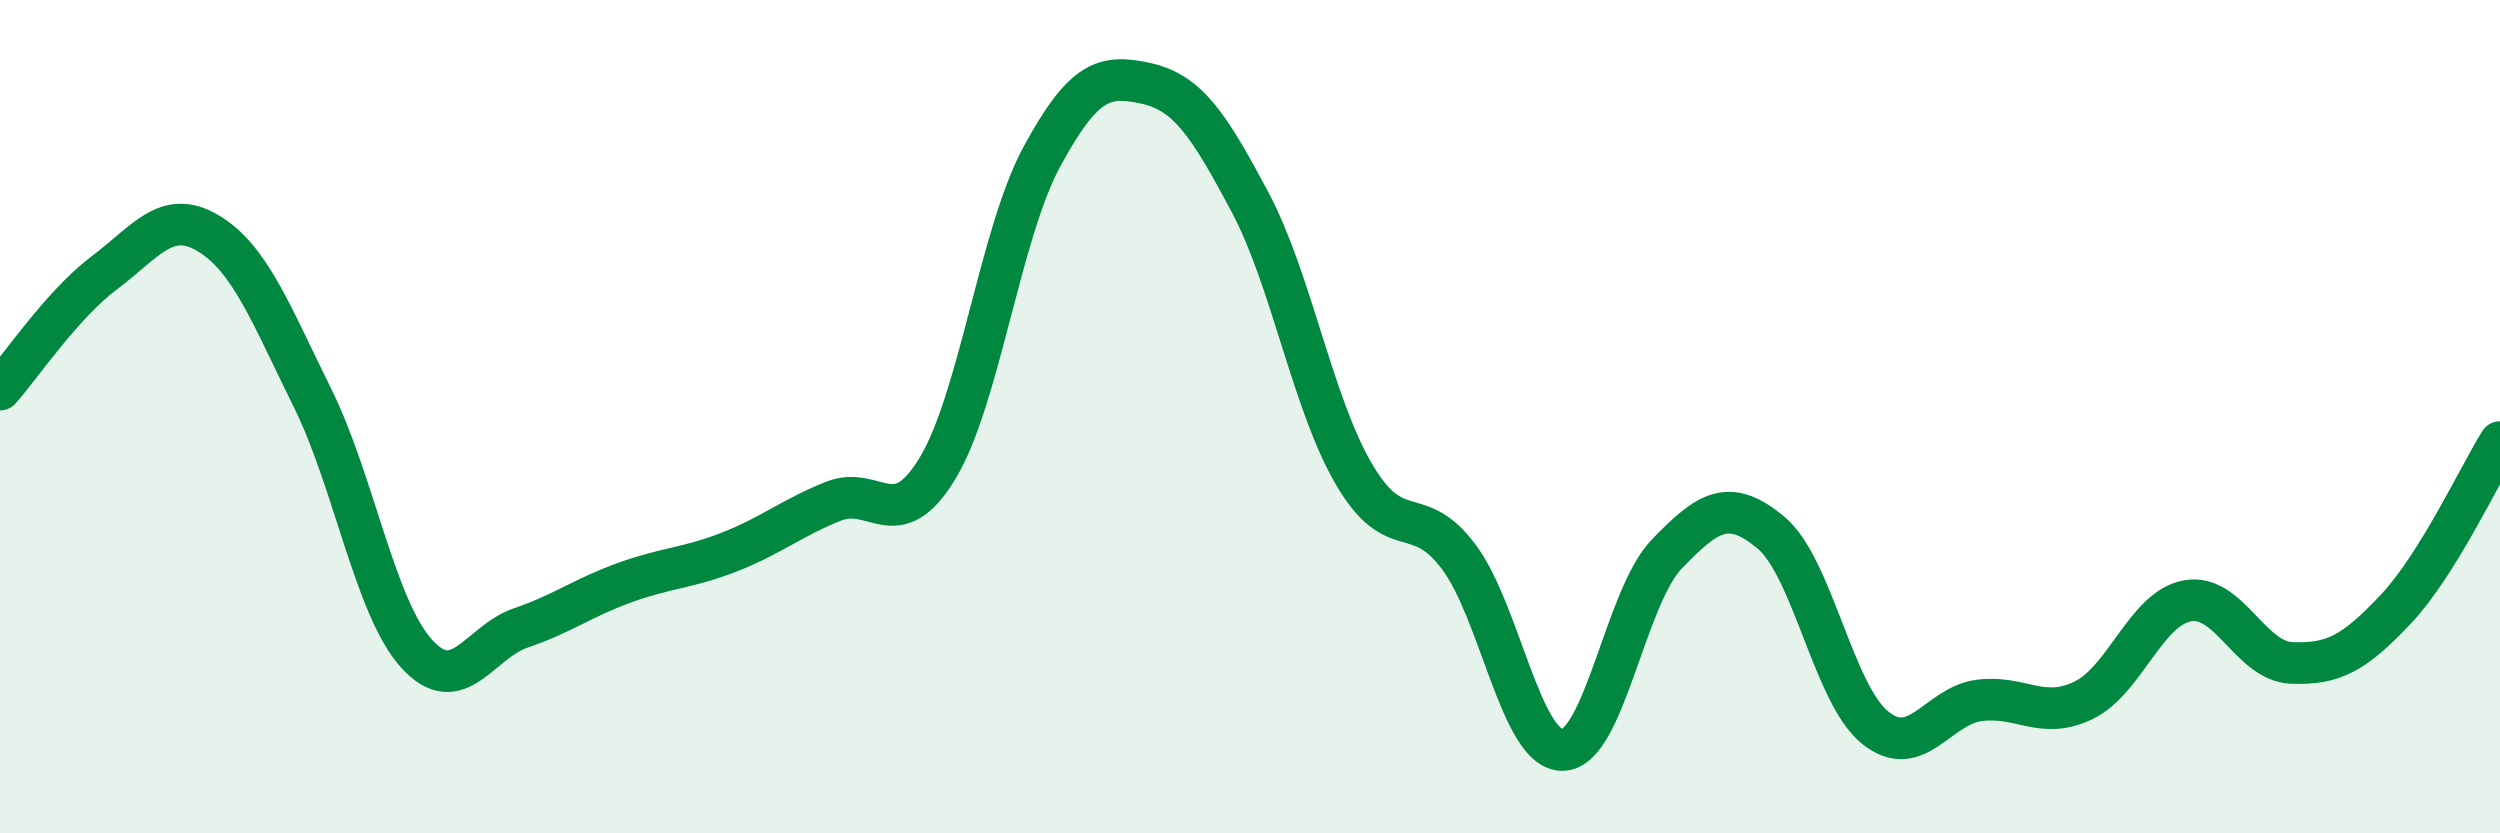 
    <svg width="60" height="20" viewBox="0 0 60 20" xmlns="http://www.w3.org/2000/svg">
      <path
        d="M 0,9.35 C 0.5,8.79 1.5,7.3 2.5,6.55 C 3.5,5.8 4,5 5,5.6 C 6,6.2 6.5,7.53 7.5,9.55 C 8.5,11.57 9,14.59 10,15.69 C 11,16.79 11.5,15.41 12.5,15.07 C 13.5,14.73 14,14.34 15,13.98 C 16,13.62 16.5,13.64 17.5,13.25 C 18.5,12.86 19,12.43 20,12.03 C 21,11.63 21.5,12.89 22.5,11.24 C 23.5,9.59 24,5.62 25,3.77 C 26,1.92 26.5,1.78 27.5,2 C 28.5,2.22 29,2.97 30,4.85 C 31,6.73 31.5,9.69 32.5,11.39 C 33.5,13.09 34,12.03 35,13.35 C 36,14.67 36.5,18.01 37.5,18 C 38.5,17.99 39,14.34 40,13.3 C 41,12.26 41.5,11.95 42.5,12.78 C 43.5,13.61 44,16.65 45,17.46 C 46,18.27 46.5,16.94 47.5,16.81 C 48.5,16.68 49,17.29 50,16.81 C 51,16.33 51.5,14.6 52.5,14.42 C 53.5,14.24 54,15.87 55,15.91 C 56,15.95 56.5,15.68 57.5,14.62 C 58.5,13.56 59.5,11.41 60,10.61L60 20L0 20Z"
        fill="#008740"
        opacity="0.1"
        stroke-linecap="round"
        stroke-linejoin="round"
      />
      <path
        d="M 0,9.35 C 0.5,8.79 1.5,7.3 2.5,6.55 C 3.5,5.8 4,5 5,5.6 C 6,6.2 6.5,7.53 7.5,9.55 C 8.5,11.57 9,14.59 10,15.69 C 11,16.79 11.5,15.41 12.5,15.07 C 13.5,14.73 14,14.34 15,13.98 C 16,13.62 16.5,13.64 17.5,13.25 C 18.5,12.86 19,12.43 20,12.03 C 21,11.63 21.5,12.89 22.5,11.24 C 23.5,9.59 24,5.62 25,3.77 C 26,1.92 26.5,1.78 27.5,2 C 28.5,2.22 29,2.97 30,4.85 C 31,6.73 31.5,9.69 32.5,11.39 C 33.5,13.09 34,12.03 35,13.35 C 36,14.67 36.5,18.01 37.5,18 C 38.5,17.99 39,14.34 40,13.3 C 41,12.26 41.5,11.95 42.5,12.78 C 43.5,13.61 44,16.65 45,17.46 C 46,18.27 46.5,16.94 47.5,16.81 C 48.5,16.68 49,17.29 50,16.81 C 51,16.33 51.5,14.6 52.5,14.42 C 53.5,14.24 54,15.87 55,15.91 C 56,15.95 56.5,15.68 57.5,14.62 C 58.5,13.56 59.5,11.41 60,10.61"
        stroke="#008740"
        stroke-width="1"
        fill="none"
        stroke-linecap="round"
        stroke-linejoin="round"
      />
    </svg>
  